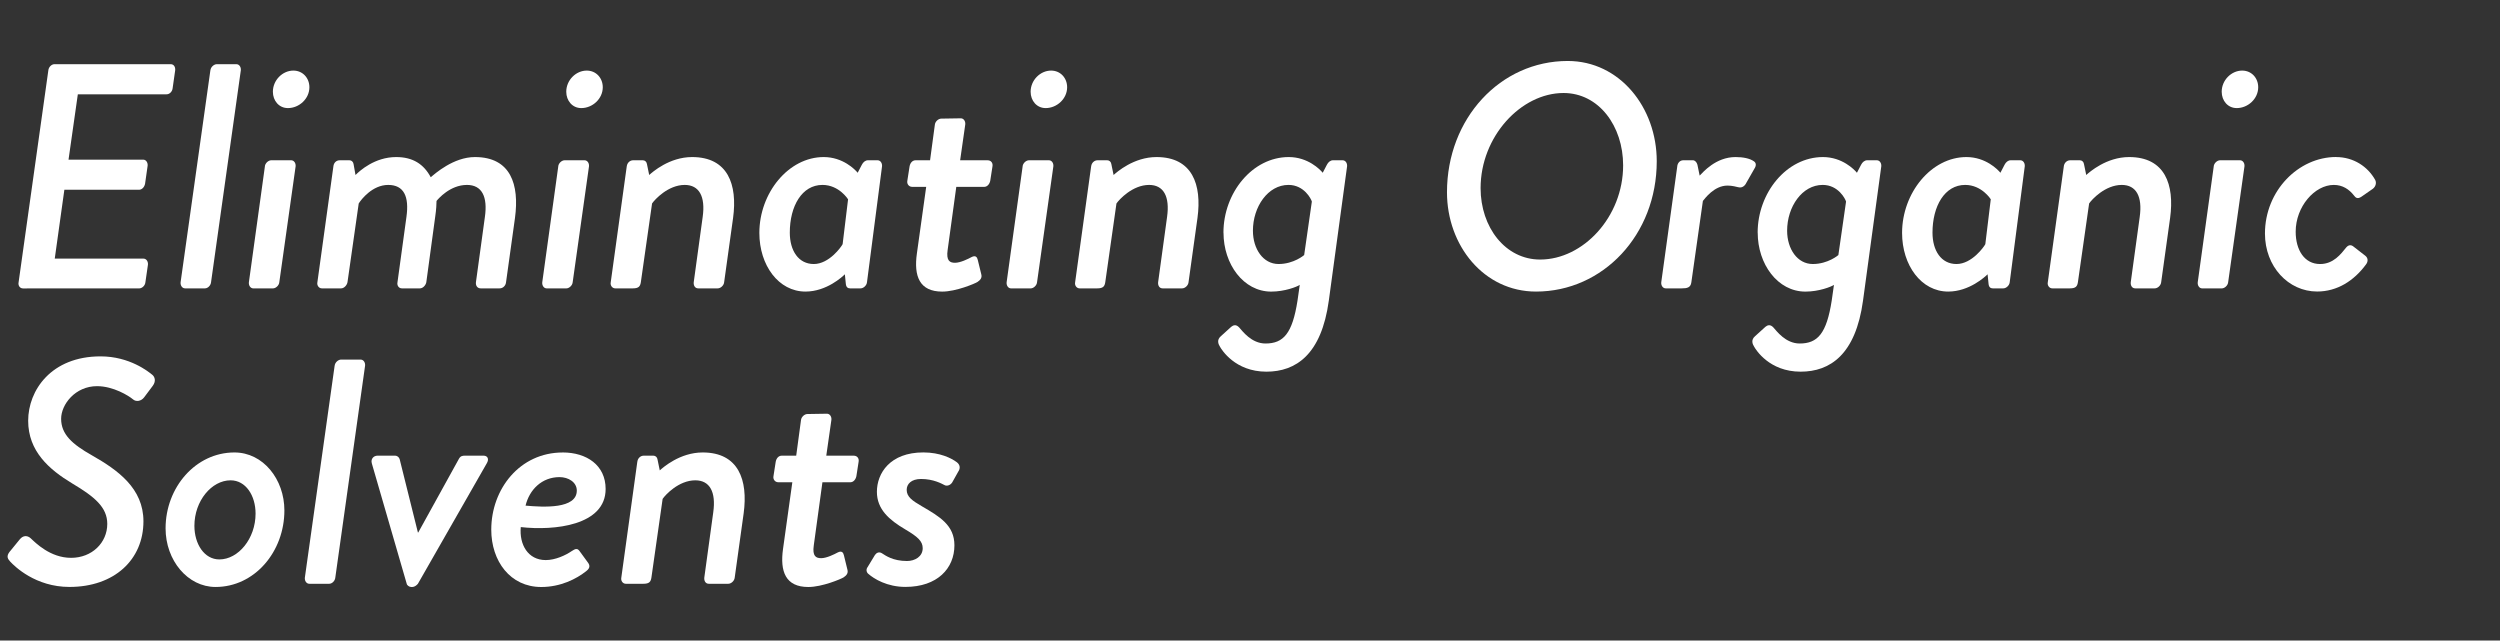 <?xml version="1.0" encoding="UTF-8"?><svg id="g" xmlns="http://www.w3.org/2000/svg" viewBox="0 0 804 206"><rect x="0" y="0" width="804" height="206" fill="#333333" stroke="none"/><defs><style>.i{fill:#fff;}</style></defs><path class="i" d="m15.55,22.6c.1-1.03,1.03-1.96,1.96-1.96h37.39c1.03,0,1.54.93,1.44,1.96l-.82,5.77c-.1,1.03-.93,1.96-1.96,1.96h-28.53l-2.99,21.01h24c.93,0,1.54.93,1.44,1.96l-.82,5.77c-.21,1.13-1.03,1.96-1.96,1.96h-24l-3.09,22.14h28.53c.93,0,1.54.93,1.44,1.96l-.82,5.67c-.1,1.03-1.03,1.96-2.06,1.96H7.42c-1.03,0-1.65-.93-1.44-1.96L15.55,22.6Z"/><path class="i" d="m67.67,22.6c.1-1.03,1.13-1.96,2.06-1.96h6.28c.93,0,1.54.93,1.44,1.96l-9.58,68.18c-.1,1.03-1.03,1.96-1.96,1.96h-6.39c-.93,0-1.54-.93-1.44-1.96l9.58-68.18Z"/><path class="i" d="m85.18,53.5c.1-1.03,1.13-1.96,2.06-1.96h6.39c.93,0,1.54.93,1.44,1.96l-5.25,37.29c-.1,1.03-1.13,1.96-2.06,1.96h-6.28c-.93,0-1.54-.93-1.44-1.96l5.15-37.29Zm2.58-24c0-3.71,3.09-6.8,6.59-6.8,2.99,0,5.15,2.37,5.15,5.36,0,3.71-3.3,6.7-6.9,6.7-2.88,0-4.84-2.37-4.84-5.25Z"/><path class="i" d="m107.22,53.5c.1-1.03.82-1.96,2.06-1.96h2.99c.82,0,1.34.52,1.44,1.24l.62,3.5c1.34-1.34,6.18-5.77,13.08-5.77,5.36,0,8.86,2.27,11.12,6.49,1.34-1.13,7.31-6.49,14.21-6.49,11.54,0,14.32,8.86,12.88,19.57l-2.88,20.7c-.1,1.03-.93,1.96-2.06,1.96h-6.08c-1.13,0-1.65-.93-1.54-1.96l2.88-21.01c.93-6.49-.93-10.3-5.77-10.3-5.46,0-9.27,4.53-9.78,5.15,0,.93-.1,2.88-.41,4.94l-2.88,21.22c-.21,1.03-1.13,1.96-2.06,1.96h-5.77c-1.03,0-1.65-.93-1.44-1.96l2.88-21.01c.93-6.59-.82-10.3-5.87-10.3s-8.65,4.63-9.48,5.97l-3.61,25.34c-.21,1.03-1.13,1.96-2.06,1.96h-6.18c-.93,0-1.65-.93-1.44-1.96l5.15-37.29Z"/><path class="i" d="m179.53,53.5c.1-1.03,1.13-1.96,2.06-1.96h6.39c.93,0,1.54.93,1.44,1.96l-5.25,37.29c-.1,1.03-1.13,1.96-2.06,1.96h-6.28c-.93,0-1.54-.93-1.44-1.96l5.15-37.29Zm2.58-24c0-3.71,3.09-6.8,6.59-6.8,2.99,0,5.15,2.37,5.15,5.36,0,3.71-3.3,6.7-6.9,6.7-2.88,0-4.84-2.37-4.84-5.25Z"/><path class="i" d="m201.57,53.5c.1-1.03.93-1.96,2.06-1.96h3.09c.72,0,1.24.52,1.34,1.24l.72,3.5c1.03-.93,6.49-5.77,13.8-5.77,11.54,0,14.63,8.86,13.18,19.57l-2.88,20.7c-.1,1.03-1.13,1.96-2.06,1.96h-6.28c-1.03,0-1.54-.93-1.44-1.96l2.88-21.01c.93-6.59-1.13-10.3-5.77-10.3-5.36,0-9.68,4.74-10.51,5.97l-3.61,25.34c-.21,1.34-.72,1.96-2.57,1.96h-5.67c-.93,0-1.65-.93-1.44-1.96l5.15-37.29Z"/><path class="i" d="m278.82,90.78c-.1,1.03-1.13,1.96-2.06,1.96h-3.4c-.72,0-1.24-.41-1.34-1.44l-.31-3.09c-.72.72-5.87,5.56-12.67,5.56-8.65,0-14.83-8.45-14.83-18.85,0-12.88,9.37-24.41,20.7-24.41,6.18,0,10.09,4.02,10.92,5.05l1.34-2.58c.41-.82,1.13-1.44,1.96-1.44h3.09c.93,0,1.54.93,1.44,1.96l-4.84,37.29Zm-6.08-26.68s-2.88-4.63-8.24-4.63c-6.59,0-10.5,6.8-10.5,15.35,0,5.77,2.78,10.09,7.72,10.09s8.86-5.56,9.27-6.39l1.75-14.42Z"/><path class="i" d="m297.87,60.09h-4.53c-1.03,0-1.75-.93-1.54-1.96l.72-4.63c.21-1.13.93-1.96,1.96-1.96h4.63l1.54-11.43c.1-1.03,1.13-1.96,2.06-1.96l6.28-.1c.93,0,1.54.93,1.44,1.96l-1.65,11.54h8.86c1.03,0,1.75.82,1.54,1.96l-.72,4.63c-.21,1.03-.93,1.96-1.96,1.96h-8.96l-2.78,20.29c-.51,3.5.72,4.12,2.37,4.12,1.75,0,4.22-1.24,5.36-1.85,1.24-.62,1.75,0,1.96.93l1.13,4.63c.31,1.13-.31,1.85-1.24,2.47-.82.52-6.9,3.09-11.33,3.09-7.31,0-9.17-4.94-8.14-12.26l2.99-21.42Z"/><path class="i" d="m328.87,53.5c.1-1.03,1.13-1.96,2.06-1.96h6.39c.93,0,1.54.93,1.44,1.96l-5.25,37.29c-.1,1.03-1.13,1.96-2.06,1.96h-6.28c-.93,0-1.54-.93-1.44-1.96l5.15-37.29Zm2.58-24c0-3.71,3.09-6.8,6.59-6.8,2.99,0,5.15,2.37,5.15,5.36,0,3.71-3.3,6.7-6.9,6.7-2.88,0-4.84-2.37-4.84-5.25Z"/><path class="i" d="m350.92,53.5c.1-1.03.93-1.96,2.06-1.96h3.09c.72,0,1.24.52,1.34,1.24l.72,3.5c1.03-.93,6.49-5.77,13.8-5.77,11.54,0,14.63,8.86,13.18,19.57l-2.88,20.7c-.1,1.03-1.13,1.96-2.06,1.96h-6.28c-1.03,0-1.54-.93-1.44-1.96l2.88-21.01c.93-6.59-1.13-10.3-5.77-10.3-5.36,0-9.68,4.74-10.51,5.97l-3.6,25.34c-.21,1.34-.72,1.96-2.58,1.96h-5.67c-.93,0-1.65-.93-1.44-1.96l5.15-37.29Z"/><path class="i" d="m393.46,74.82c0-12.77,9.27-24.31,21.01-24.31,6.18,0,10.09,4.02,10.92,5.05l1.34-2.58c.41-.82,1.13-1.44,1.96-1.44h3.09c.93,0,1.54.93,1.44,1.96l-5.87,43.16c-2.37,17.41-10.61,22.87-20.08,22.87-10.09,0-14.42-7.11-14.93-8.03-.51-.82-1.13-2.16.31-3.4l3.3-2.99c.62-.51,1.54-.93,2.58.21,1.03,1.13,3.91,5.15,8.45,5.15,5.77,0,8.65-3.19,10.3-13.8l.72-5.05c-.93.62-4.84,2.16-9.17,2.16-8.96,0-15.35-8.86-15.35-18.95Zm25.96,7.21l2.47-17.2c-.21-.82-2.47-5.36-7.52-5.36-6.59,0-11.43,7-11.43,14.73,0,5.87,3.3,10.71,8.24,10.71s8.24-2.88,8.24-2.88Z"/><path class="i" d="m504.18,19.61c16.69,0,28.63,14.93,28.63,32.24,0,23.69-17.3,41.92-38.83,41.92-16.79,0-28.63-14.83-28.63-31.93,0-23.79,17.2-42.23,38.83-42.23Zm-8.86,63.86c13.8,0,26.68-13.7,26.68-30.28,0-12.67-7.83-23.28-19.16-23.28-13.7,0-26.68,14.01-26.68,30.59,0,12.57,7.93,22.97,19.16,22.97Z"/><path class="i" d="m539.4,53.5c.1-1.03.82-1.96,1.96-1.96h3.09c.62,0,1.24.62,1.44,1.44l.72,3.5c1.03-1.03,5.15-5.97,11.54-5.97,2.37,0,4.53.41,5.87,1.34.82.51.82,1.44.21,2.37l-2.88,5.05c-.72,1.03-1.65,1.13-2.37.93-.41-.1-1.96-.52-3.4-.52-4.33,0-7.31,4.22-7.93,4.94l-3.71,26.16c-.21,1.75-1.44,1.96-3.09,1.96h-5.15c-.93,0-1.54-.93-1.44-1.96l5.15-37.29Z"/><path class="i" d="m565.26,74.82c0-12.77,9.27-24.31,21.01-24.31,6.18,0,10.09,4.02,10.92,5.05l1.34-2.58c.41-.82,1.13-1.44,1.96-1.44h3.09c.93,0,1.54.93,1.44,1.96l-5.87,43.16c-2.37,17.41-10.61,22.87-20.08,22.87-10.09,0-14.42-7.11-14.93-8.03-.52-.82-1.13-2.16.31-3.4l3.3-2.99c.62-.51,1.54-.93,2.58.21,1.03,1.13,3.91,5.15,8.45,5.15,5.77,0,8.65-3.19,10.3-13.8l.72-5.05c-.93.62-4.84,2.16-9.17,2.16-8.96,0-15.35-8.86-15.35-18.95Zm25.96,7.21l2.47-17.2c-.21-.82-2.47-5.36-7.52-5.36-6.59,0-11.43,7-11.43,14.73,0,5.87,3.3,10.71,8.24,10.71s8.24-2.88,8.24-2.88Z"/><path class="i" d="m646.32,90.78c-.1,1.03-1.13,1.96-2.06,1.96h-3.4c-.72,0-1.24-.41-1.34-1.44l-.31-3.09c-.72.72-5.87,5.56-12.67,5.56-8.65,0-14.83-8.45-14.83-18.85,0-12.88,9.37-24.41,20.7-24.41,6.18,0,10.09,4.02,10.92,5.05l1.34-2.58c.41-.82,1.13-1.44,1.96-1.44h3.09c.93,0,1.54.93,1.44,1.96l-4.84,37.29Zm-6.08-26.68s-2.88-4.63-8.24-4.63c-6.59,0-10.51,6.8-10.51,15.35,0,5.77,2.78,10.09,7.72,10.09s8.86-5.56,9.27-6.39l1.75-14.42Z"/><path class="i" d="m663.72,53.5c.1-1.03.93-1.96,2.06-1.96h3.09c.72,0,1.24.52,1.34,1.24l.72,3.5c1.03-.93,6.49-5.77,13.8-5.77,11.54,0,14.63,8.86,13.18,19.57l-2.88,20.7c-.1,1.03-1.13,1.96-2.06,1.96h-6.28c-1.03,0-1.54-.93-1.44-1.96l2.88-21.01c.93-6.59-1.13-10.3-5.77-10.3-5.36,0-9.68,4.74-10.5,5.97l-3.61,25.34c-.21,1.34-.72,1.96-2.58,1.96h-5.66c-.93,0-1.65-.93-1.44-1.96l5.15-37.29Z"/><path class="i" d="m711.93,53.5c.1-1.03,1.13-1.96,2.06-1.96h6.39c.93,0,1.54.93,1.44,1.96l-5.25,37.29c-.1,1.03-1.13,1.96-2.06,1.96h-6.28c-.93,0-1.54-.93-1.44-1.96l5.15-37.29Zm2.57-24c0-3.71,3.09-6.8,6.59-6.8,2.99,0,5.15,2.37,5.15,5.36,0,3.71-3.3,6.7-6.9,6.7-2.88,0-4.84-2.37-4.84-5.25Z"/><path class="i" d="m751.27,50.51c5.67,0,10.2,3.09,12.57,7.31.51.93.21,2.16-.72,2.88l-3.71,2.58c-1.24.82-1.85.31-2.37-.41-1.54-1.96-3.61-3.4-6.49-3.4-6.18,0-12.26,7-12.26,15.04,0,5.97,2.88,10.4,7.83,10.4,4.33,0,6.69-3.19,8.45-5.36.82-.93,1.65-.82,2.37-.21l3.71,2.88c.93.72,1.03,1.85.21,2.88-3.81,5.15-9.17,8.65-15.66,8.65-9.27,0-16.79-8.03-16.79-18.64,0-13.8,10.81-24.62,22.87-24.62Z"/><path class="i" d="m3.19,177.34l3.19-3.91c1.03-1.24,2.37-1.34,3.5-.31,1.54,1.44,6.28,6.28,12.98,6.28s11.64-4.84,11.64-10.92c0-5.36-4.12-8.75-11.23-12.98-7.52-4.53-14.21-10.4-14.21-20.19s7.42-20.7,23.28-20.7c9.37,0,15.45,4.94,16.69,5.97.72.62,1.24,1.96.1,3.5l-2.78,3.71c-.93,1.24-2.58,1.54-3.61.62-1.34-1.13-6.28-4.22-11.54-4.22-7,0-11.54,5.87-11.54,10.5,0,4.94,3.5,8.14,9.89,11.74,8.34,4.74,16.58,10.61,16.58,21.22,0,12.36-9.37,21.11-23.79,21.11-10.92,0-17.61-6.59-19.05-8.14-.72-.82-1.44-1.65-.1-3.3Z"/><path class="i" d="m75.39,145.51c9.27,0,16.07,8.65,16.07,18.64,0,13.29-9.58,24.62-22.14,24.62-8.96,0-16.07-8.55-16.07-18.85,0-13.18,9.68-24.41,22.14-24.41Zm6.8,19.67c0-5.87-3.19-10.71-8.03-10.71-6.08,0-11.64,6.59-11.64,14.63,0,5.87,3.19,10.81,8.03,10.81,6.08,0,11.64-6.69,11.64-14.73Z"/><path class="i" d="m107.63,117.6c.1-1.03,1.13-1.96,2.06-1.96h6.28c.93,0,1.54.93,1.44,1.96l-9.58,68.18c-.1,1.03-1.03,1.96-1.96,1.96h-6.39c-.93,0-1.54-.93-1.44-1.96l9.58-68.18Z"/><path class="i" d="m119.58,149.01c-.41-1.34.51-2.47,1.85-2.47h5.56c.82,0,1.34.52,1.54,1.13l5.87,23.59h.1l13.08-23.69c.51-.93,1.13-1.03,1.96-1.03h5.97c1.34,0,1.85,1.13,1.03,2.47l-22.14,38.73c-.41.51-1.13,1.03-1.75,1.03h-.41c-.62,0-1.34-.51-1.44-1.03l-11.23-38.73Z"/><path class="i" d="m180.97,145.51c7.72,0,13.8,4.12,13.8,11.74,0,11.74-16.48,13.49-27.29,12.26-.51,5.56,2.27,10.61,8.03,10.61,3.09,0,6.39-1.54,8.34-2.88,1.13-.72,1.75-1.03,2.47-.1l2.78,3.81c.62.82.72,1.75-.52,2.68-3.19,2.58-8.34,5.15-14.52,5.15-9.99,0-16.07-8.34-16.07-18.44,0-13.08,9.17-24.82,22.97-24.82Zm4.53,12.26c0-2.68-2.68-4.33-5.56-4.33-5.67,0-9.68,4.02-10.92,9.17,5.77.52,16.48,1.13,16.48-4.84Z"/><path class="i" d="m204.97,148.5c.1-1.03.93-1.96,2.06-1.96h3.09c.72,0,1.24.52,1.34,1.24l.72,3.5c1.03-.93,6.49-5.77,13.8-5.77,11.54,0,14.63,8.86,13.18,19.57l-2.88,20.7c-.1,1.03-1.13,1.96-2.06,1.96h-6.28c-1.03,0-1.54-.93-1.44-1.96l2.88-21.01c.93-6.59-1.13-10.3-5.77-10.3-5.36,0-9.68,4.74-10.51,5.97l-3.61,25.34c-.21,1.34-.72,1.96-2.57,1.96h-5.67c-.93,0-1.65-.93-1.44-1.96l5.15-37.29Z"/><path class="i" d="m254.82,155.09h-4.53c-1.03,0-1.75-.93-1.54-1.96l.72-4.63c.21-1.13.93-1.96,1.96-1.96h4.63l1.54-11.43c.1-1.03,1.13-1.96,2.06-1.96l6.28-.1c.93,0,1.54.93,1.44,1.96l-1.65,11.54h8.86c1.03,0,1.75.82,1.54,1.96l-.72,4.63c-.21,1.03-.93,1.96-1.96,1.96h-8.96l-2.78,20.29c-.51,3.5.72,4.12,2.37,4.12,1.75,0,4.22-1.24,5.36-1.85,1.24-.62,1.75,0,1.96.93l1.13,4.63c.31,1.13-.31,1.85-1.24,2.47-.82.52-6.9,3.09-11.33,3.09-7.31,0-9.17-4.94-8.14-12.26l2.99-21.42Z"/><path class="i" d="m279.02,182.38l2.37-3.91c.51-.72,1.34-1.13,2.27-.52,1.13.72,3.5,2.47,8.03,2.47,2.57,0,5.05-1.44,5.05-4.12,0-2.27-1.65-3.71-5.67-6.08-5.05-2.99-9.06-6.39-9.06-12.05,0-5.97,4.22-12.67,14.93-12.67,5.36,0,9.06,1.85,10.82,3.19,1.03.82,1.13,1.96.41,2.99l-1.96,3.5c-.62.93-1.75,1.24-2.47.82-.82-.41-3.5-1.96-7.52-1.96-3.19,0-4.63,1.65-4.63,3.5,0,2.27,1.85,3.5,4.84,5.25,5.87,3.4,10.51,6.18,10.51,12.57,0,7.42-5.46,13.39-15.76,13.39-5.87,0-10.09-2.57-11.95-4.22-.52-.41-.82-1.34-.21-2.16Z"/></svg>